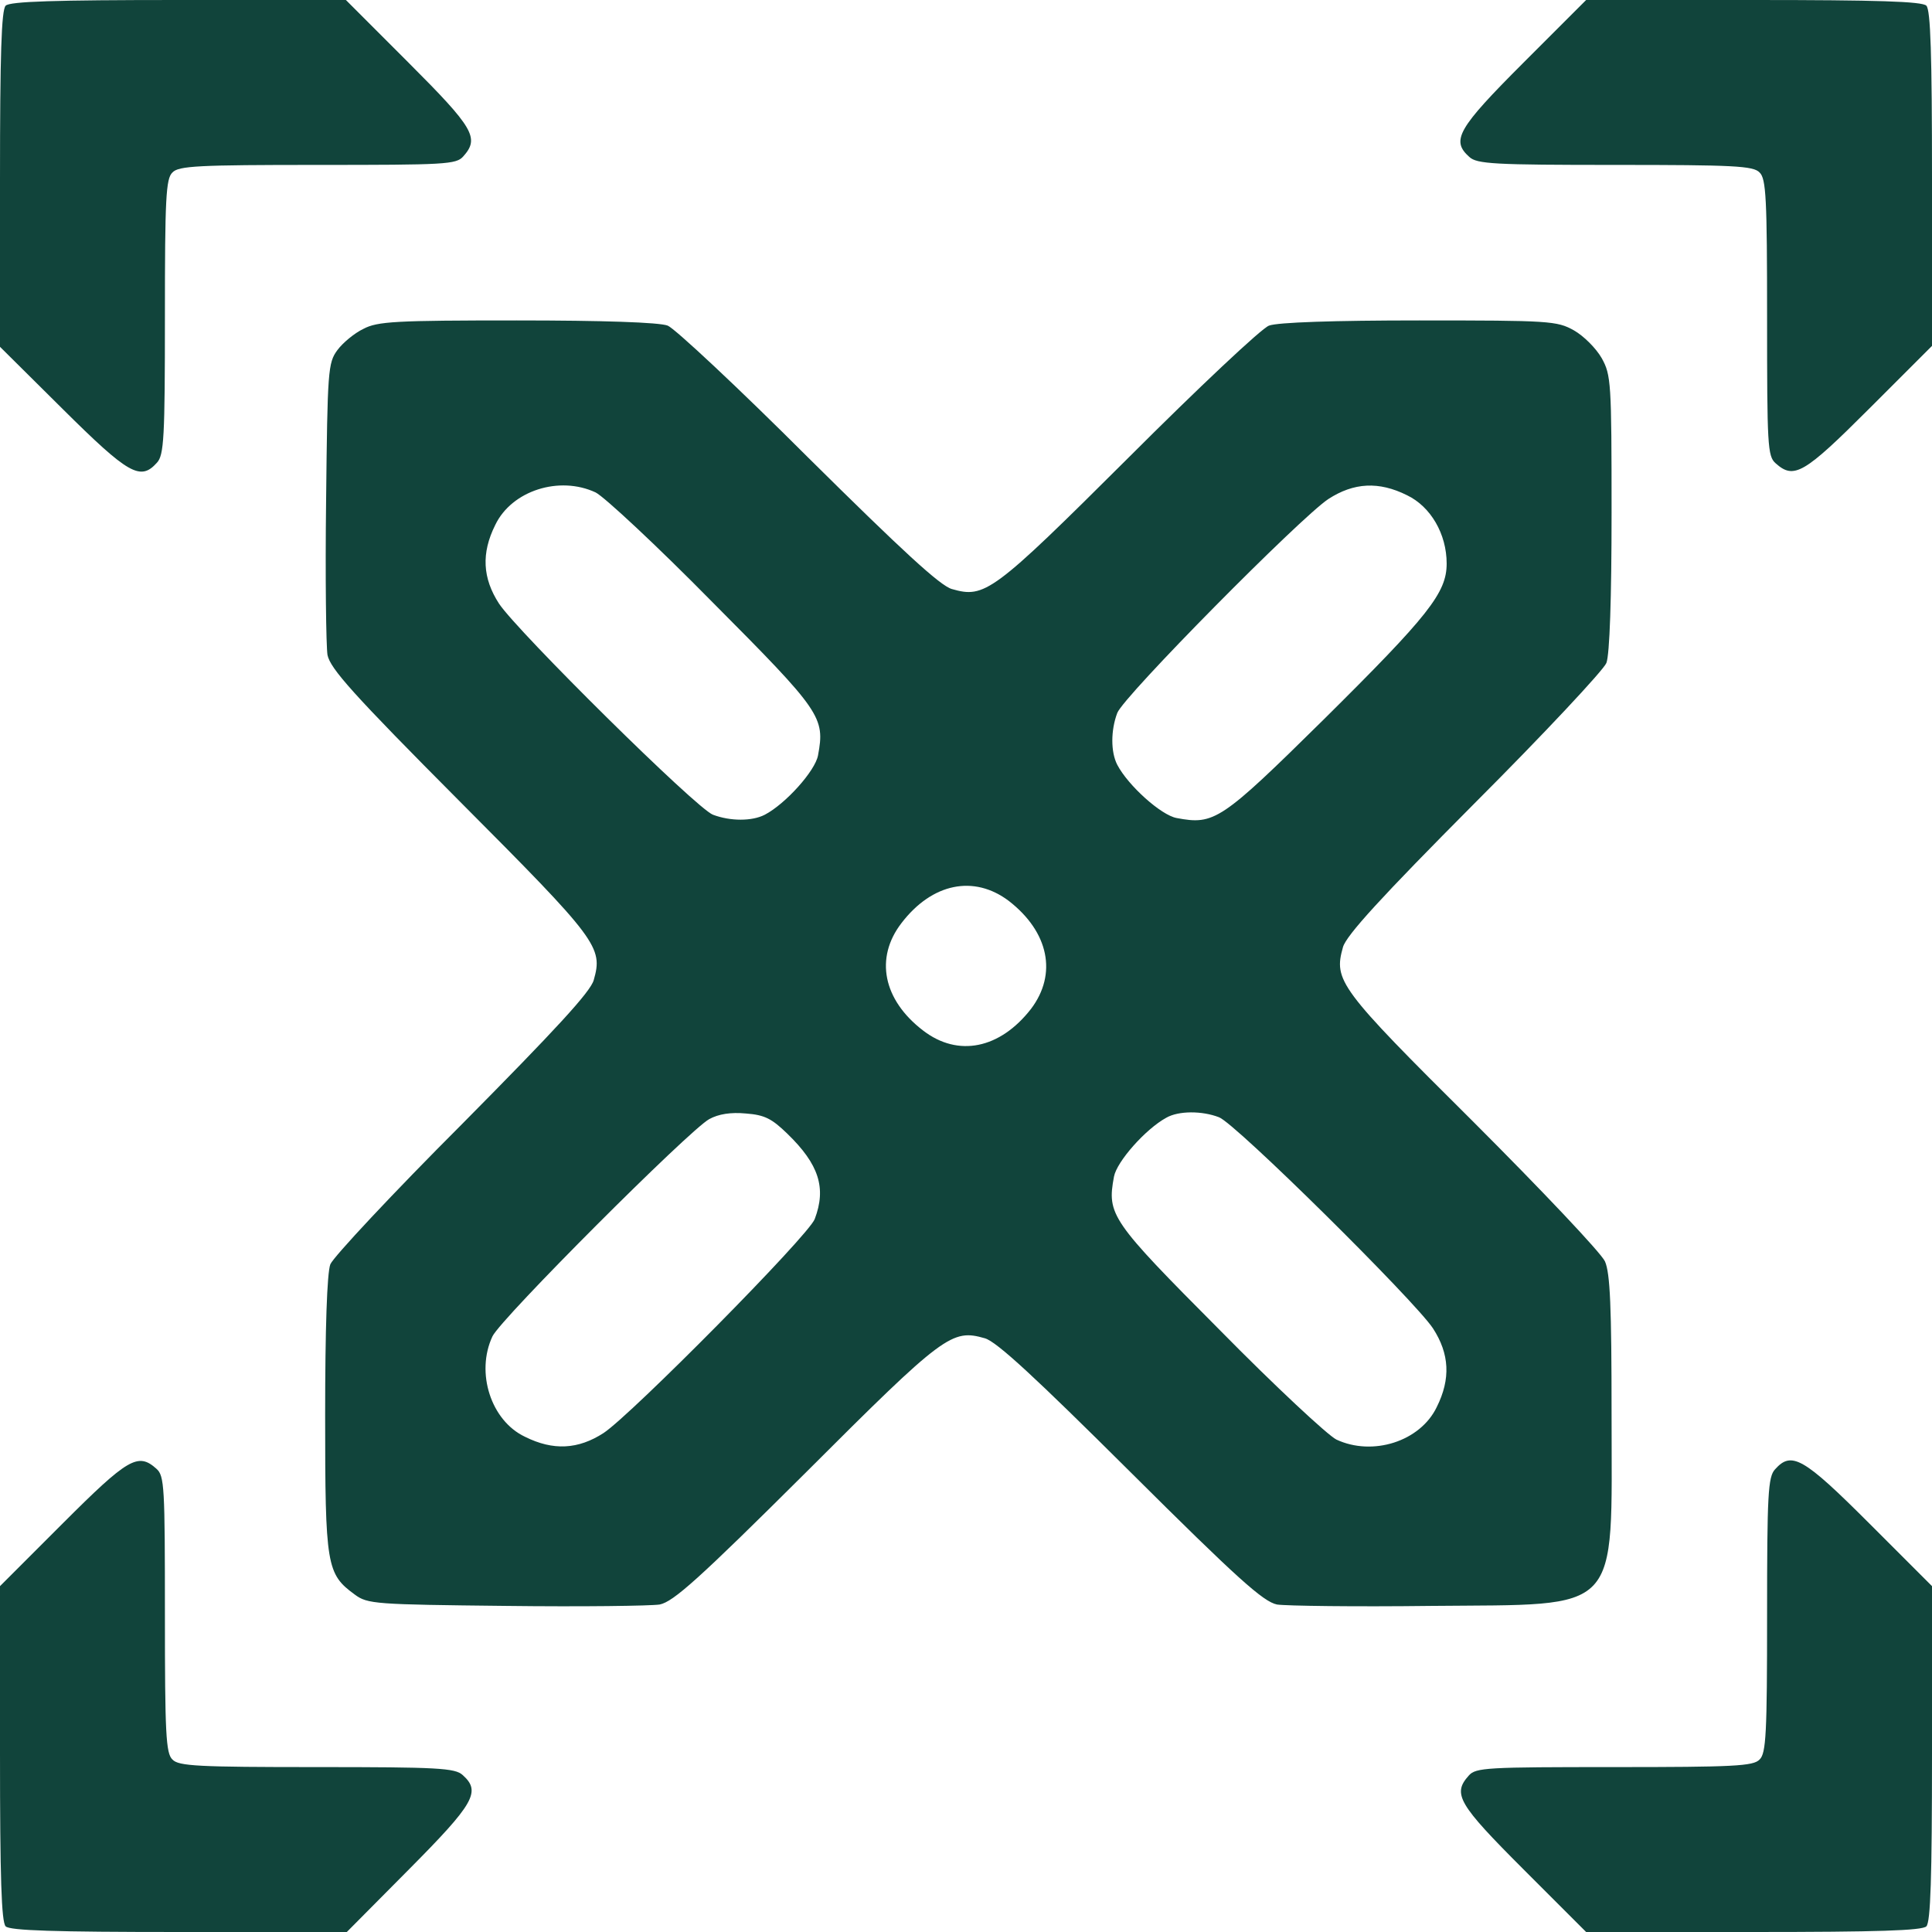 <?xml version="1.0" encoding="UTF-8"?>
<svg xmlns="http://www.w3.org/2000/svg" width="61" height="61" viewBox="0 0 61 61" fill="none">
  <path d="M0.179 0.179C0.045 0.312 0 1.726 0 5.654V10.95L1.979 12.914C4.062 14.982 4.434 15.191 4.954 14.61C5.178 14.372 5.207 13.822 5.207 9.998C5.207 6.264 5.237 5.639 5.445 5.445C5.639 5.237 6.264 5.207 10.028 5.207C14.06 5.207 14.402 5.192 14.625 4.94C15.146 4.359 14.967 4.047 12.899 1.979L10.921 5.24821e-06H5.639C1.726 5.24821e-06 0.312 0.045 0.179 0.179Z" fill="#11443B"></path>
  <path d="M48.101 1.979C46.018 4.062 45.809 4.434 46.39 4.954C46.628 5.178 47.178 5.207 51.002 5.207C54.736 5.207 55.361 5.237 55.555 5.445C55.763 5.639 55.793 6.264 55.793 10.028C55.793 14.06 55.808 14.402 56.06 14.625C56.641 15.146 56.953 14.967 59.021 12.899L61 10.921V5.639C61 1.726 60.955 0.312 60.822 0.179C60.688 0.045 59.274 0 55.361 0H50.08L48.101 1.979Z" fill="#11443B"></path>
  <path d="M11.471 10.385C11.188 10.519 10.816 10.831 10.653 11.054C10.355 11.456 10.34 11.694 10.296 15.815C10.266 18.211 10.296 20.398 10.34 20.68C10.43 21.112 11.129 21.901 14.521 25.308C18.88 29.682 19.044 29.905 18.746 30.946C18.642 31.318 17.541 32.508 14.595 35.484C12.393 37.686 10.519 39.695 10.43 39.918C10.325 40.186 10.266 41.971 10.266 44.679C10.266 49.455 10.31 49.693 11.203 50.347C11.605 50.645 11.843 50.66 15.964 50.704C18.36 50.734 20.547 50.704 20.829 50.66C21.261 50.571 22.049 49.871 25.456 46.479C29.816 42.12 30.054 41.956 31.095 42.254C31.467 42.358 32.687 43.489 35.692 46.479C39.085 49.856 39.888 50.571 40.319 50.66C40.602 50.704 42.789 50.734 45.185 50.704C51.255 50.645 50.883 51.047 50.883 44.664C50.883 41.257 50.838 40.2 50.675 39.828C50.556 39.561 48.681 37.582 46.509 35.41C42.269 31.199 42.105 30.961 42.402 29.905C42.507 29.533 43.608 28.328 46.553 25.367C48.755 23.165 50.63 21.157 50.719 20.933C50.823 20.666 50.883 18.895 50.883 16.187C50.883 12.066 50.868 11.843 50.571 11.307C50.392 10.995 50.005 10.608 49.693 10.43C49.157 10.132 48.934 10.117 44.813 10.117C42.135 10.117 40.334 10.177 40.067 10.281C39.843 10.355 37.835 12.245 35.633 14.447C31.333 18.732 31.095 18.895 30.054 18.598C29.682 18.493 28.491 17.392 25.516 14.447C23.314 12.245 21.305 10.37 21.082 10.281C20.814 10.177 19.029 10.117 16.321 10.117C12.483 10.117 11.917 10.147 11.471 10.385ZM18.806 15.548C19.074 15.681 20.74 17.229 22.496 19.014C25.932 22.466 26.052 22.644 25.828 23.849C25.739 24.34 24.802 25.382 24.147 25.724C23.745 25.932 23.061 25.932 22.511 25.724C21.99 25.531 16.336 19.937 15.756 19.059C15.235 18.255 15.191 17.467 15.637 16.574C16.158 15.488 17.66 15.012 18.806 15.548ZM44.426 15.637C45.17 15.994 45.676 16.857 45.676 17.794C45.676 18.717 45.11 19.431 41.792 22.719C38.549 25.918 38.341 26.052 37.151 25.828C36.66 25.739 35.618 24.802 35.276 24.147C35.068 23.745 35.068 23.061 35.276 22.511C35.469 21.99 41.063 16.336 41.941 15.756C42.745 15.235 43.533 15.191 44.426 15.637ZM31.854 28.447C33.118 29.429 33.386 30.753 32.553 31.854C31.571 33.118 30.247 33.386 29.146 32.538C27.881 31.571 27.614 30.247 28.462 29.146C29.429 27.881 30.753 27.614 31.854 28.447ZM24.861 35.797C25.858 36.764 26.096 37.508 25.724 38.489C25.531 39.01 19.937 44.664 19.059 45.244C18.255 45.765 17.467 45.809 16.574 45.363C15.503 44.857 15.012 43.34 15.548 42.194C15.815 41.629 21.767 35.678 22.392 35.335C22.689 35.172 23.076 35.112 23.552 35.157C24.147 35.202 24.37 35.321 24.861 35.797ZM38.489 35.276C39.01 35.469 44.664 41.063 45.244 41.941C45.765 42.745 45.809 43.533 45.363 44.426C44.842 45.512 43.34 45.988 42.194 45.452C41.926 45.319 40.26 43.771 38.504 41.986C35.068 38.534 34.949 38.356 35.172 37.151C35.261 36.674 36.169 35.648 36.823 35.291C37.21 35.068 37.954 35.068 38.489 35.276Z" fill="#11443B"></path>
  <path d="M1.979 48.101L0 50.08V55.361C0 59.274 0.045 60.688 0.179 60.822C0.312 60.955 1.726 61 5.654 61H10.95L12.914 59.021C14.982 56.938 15.191 56.566 14.61 56.046C14.372 55.822 13.822 55.793 9.998 55.793C6.264 55.793 5.639 55.763 5.445 55.555C5.237 55.361 5.207 54.736 5.207 50.972C5.207 46.94 5.192 46.598 4.94 46.375C4.359 45.854 4.047 46.033 1.979 48.101Z" fill="#11443B"></path>
  <path d="M56.046 46.39C55.822 46.628 55.793 47.178 55.793 51.002C55.793 54.736 55.763 55.361 55.555 55.555C55.361 55.763 54.736 55.793 50.972 55.793C46.94 55.793 46.598 55.808 46.375 56.06C45.854 56.641 46.033 56.953 48.101 59.021L50.08 61H55.361C59.274 61 60.688 60.955 60.822 60.822C60.955 60.688 61 59.274 61 55.361V50.08L59.021 48.101C56.938 46.018 56.566 45.809 56.046 46.39Z" fill="#11443B"></path>
</svg>
